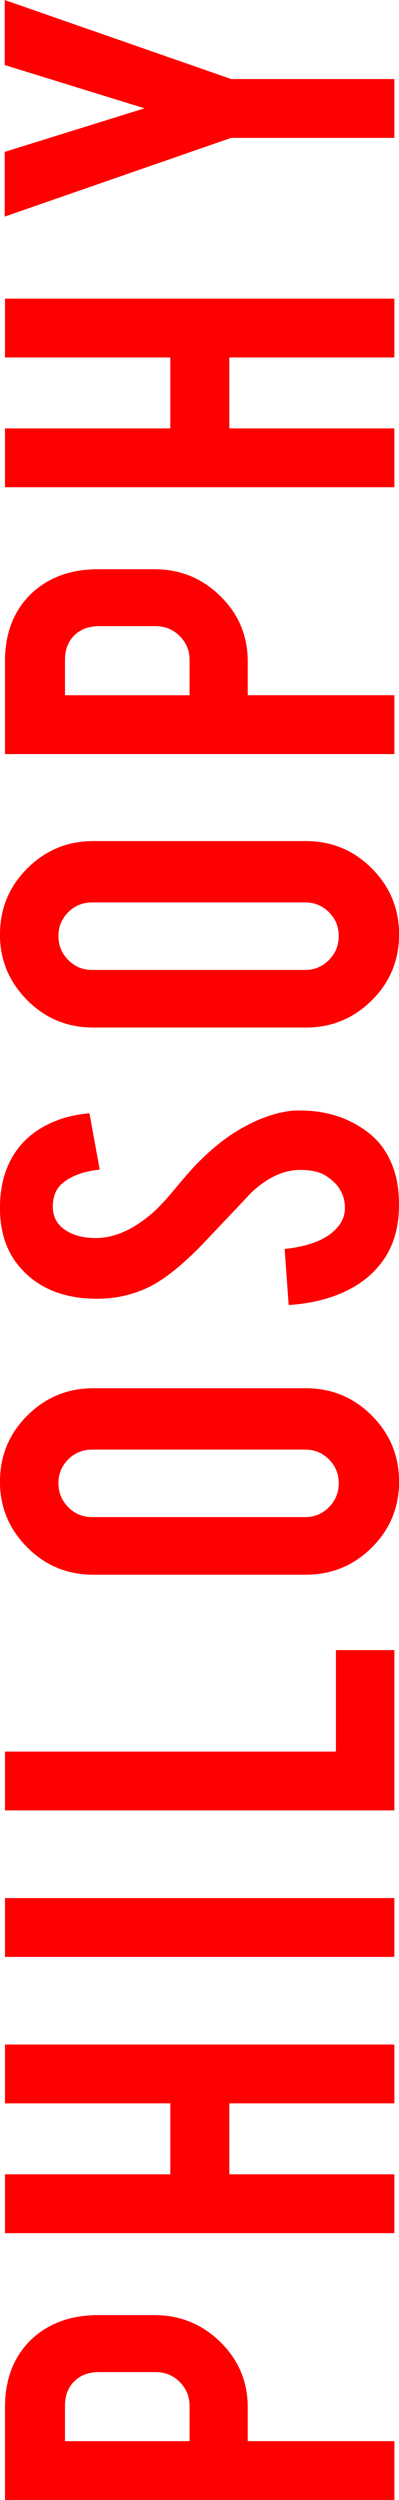 <?xml version="1.0" encoding="UTF-8"?>
<svg id="_レイヤー_2" data-name="レイヤー 2" xmlns="http://www.w3.org/2000/svg" viewBox="0 0 104.87 656.15">
  <defs>
    <style>
      .cls-1 {
        fill: red;
      }
    </style>
  </defs>
  <g id="_レイヤー_1-2" data-name="レイヤー 1">
    <g>
      <path class="cls-1" d="M1.31,631.81c0-7.51,2.37-13.5,7.11-17.97,4.52-4.14,10.29-6.21,17.32-6.21h14.86c6.75,0,12.52,2.36,17.32,7.06,4.79,4.71,7.19,10.41,7.19,17.11v8.9h38.55v15.44H1.31v-24.34Zm24.67-9.23c-2.67,0-4.82,.8-6.45,2.41-1.63,1.61-2.45,3.75-2.45,6.41v9.31H49.82v-9.31c0-2.45-.87-4.53-2.61-6.25-1.74-1.72-3.84-2.57-6.29-2.57h-14.95Z"/>
      <path class="cls-1" d="M60.28,570.67h43.37v15.44H1.31v-15.44H44.76v-18.62H1.31v-15.44H103.65v15.44H60.28v18.62Z"/>
      <path class="cls-1" d="M103.65,498.17v15.44H1.31v-15.44H103.65Z"/>
      <path class="cls-1" d="M103.65,433.1v42.06H1.31v-15.44H88.29v-26.63h15.35Z"/>
      <path class="cls-1" d="M0,388.87c0-6.81,2.4-12.59,7.19-17.36,4.79-4.76,10.56-7.15,17.32-7.15h55.87c6.81,0,12.59,2.4,17.36,7.19,4.77,4.79,7.15,10.56,7.15,17.32s-2.4,12.58-7.19,17.32c-4.79,4.74-10.56,7.11-17.32,7.11H24.5c-6.81,0-12.59-2.4-17.36-7.19-4.76-4.79-7.15-10.54-7.15-17.23Zm24.18-8.41c-2.45,0-4.53,.86-6.25,2.57-1.71,1.72-2.57,3.8-2.57,6.25s.86,4.55,2.57,6.29c1.72,1.74,3.8,2.61,6.25,2.61h56.03c2.45,0,4.53-.87,6.25-2.61,1.72-1.74,2.57-3.84,2.57-6.29s-.86-4.53-2.57-6.25c-1.72-1.71-3.8-2.57-6.25-2.57H24.18Z"/>
      <path class="cls-1" d="M78.16,291.46c7.13-.11,13.23,1.74,18.3,5.55,3.43,2.5,5.85,6.04,7.27,10.62,.76,2.45,1.14,5.31,1.14,8.58,0,6.04-1.5,11.05-4.49,15.03-2.45,3.32-5.79,5.95-10.01,7.88-4.22,1.93-9.05,3.06-14.5,3.39l-1.06-14.7c5.97-.65,10.29-2.23,12.97-4.74,2.03-1.85,2.98-3.97,2.87-6.37-.11-3.38-1.77-6.07-4.99-8.09-1.58-1.03-3.84-1.55-6.78-1.55-4.25,0-8.48,1.93-12.67,5.8-2.89,3.05-7.22,7.62-13,13.72-4.96,5.12-9.4,8.74-13.33,10.86-4.41,2.29-9.21,3.43-14.39,3.43-9.32,0-16.38-3.13-21.17-9.39-2.89-3.87-4.33-8.66-4.33-14.38s1.23-10.21,3.68-14.13c1.91-3.05,4.57-5.51,8-7.39,3.43-1.88,7.38-3.01,11.84-3.39l2.7,14.78c-4.19,.44-7.46,1.63-9.8,3.59-1.69,1.42-2.53,3.46-2.53,6.13,0,2.83,1.25,4.98,3.76,6.45,2.02,1.2,4.52,1.8,7.51,1.8,4.68,0,9.45-2.01,14.29-6.04,1.85-1.52,4.03-3.81,6.53-6.86,3-3.59,5.09-5.96,6.29-7.11,3.81-3.81,7.57-6.75,11.27-8.82,1.74-.98,3.35-1.77,4.82-2.37,3.65-1.47,6.92-2.23,9.8-2.29Z"/>
      <path class="cls-1" d="M0,245.26c0-6.81,2.4-12.59,7.19-17.36,4.79-4.76,10.56-7.15,17.32-7.15h55.87c6.81,0,12.59,2.4,17.36,7.19,4.77,4.79,7.15,10.56,7.15,17.32s-2.4,12.58-7.19,17.32c-4.79,4.74-10.56,7.11-17.32,7.11H24.5c-6.81,0-12.59-2.4-17.36-7.19-4.76-4.79-7.15-10.54-7.15-17.23Zm24.18-8.41c-2.45,0-4.53,.86-6.25,2.57-1.71,1.72-2.57,3.8-2.57,6.25s.86,4.55,2.57,6.29c1.72,1.74,3.8,2.61,6.25,2.61h56.03c2.45,0,4.53-.87,6.25-2.61,1.72-1.74,2.57-3.84,2.57-6.29s-.86-4.53-2.57-6.25c-1.72-1.71-3.8-2.57-6.25-2.57H24.18Z"/>
      <path class="cls-1" d="M1.31,173.58c0-7.51,2.37-13.5,7.11-17.97,4.52-4.14,10.29-6.21,17.32-6.21h14.86c6.75,0,12.52,2.36,17.32,7.06,4.79,4.71,7.19,10.41,7.19,17.11v8.9h38.55v15.44H1.31v-24.34Zm24.67-9.23c-2.67,0-4.82,.8-6.45,2.41-1.63,1.61-2.45,3.75-2.45,6.41v9.31H49.82v-9.31c0-2.45-.87-4.53-2.61-6.25-1.74-1.72-3.84-2.57-6.29-2.57h-14.95Z"/>
      <path class="cls-1" d="M60.28,112.44h43.37v15.44H1.31v-15.44H44.76v-18.62H1.31v-15.44H103.65v15.44H60.28v18.62Z"/>
      <path class="cls-1" d="M60.77,36.18L1.23,56.85v-16.99l36.75-11.43L1.23,17.07V0L60.77,20.75h42.88v15.44H60.77Z"/>
    </g>
  </g>
</svg>